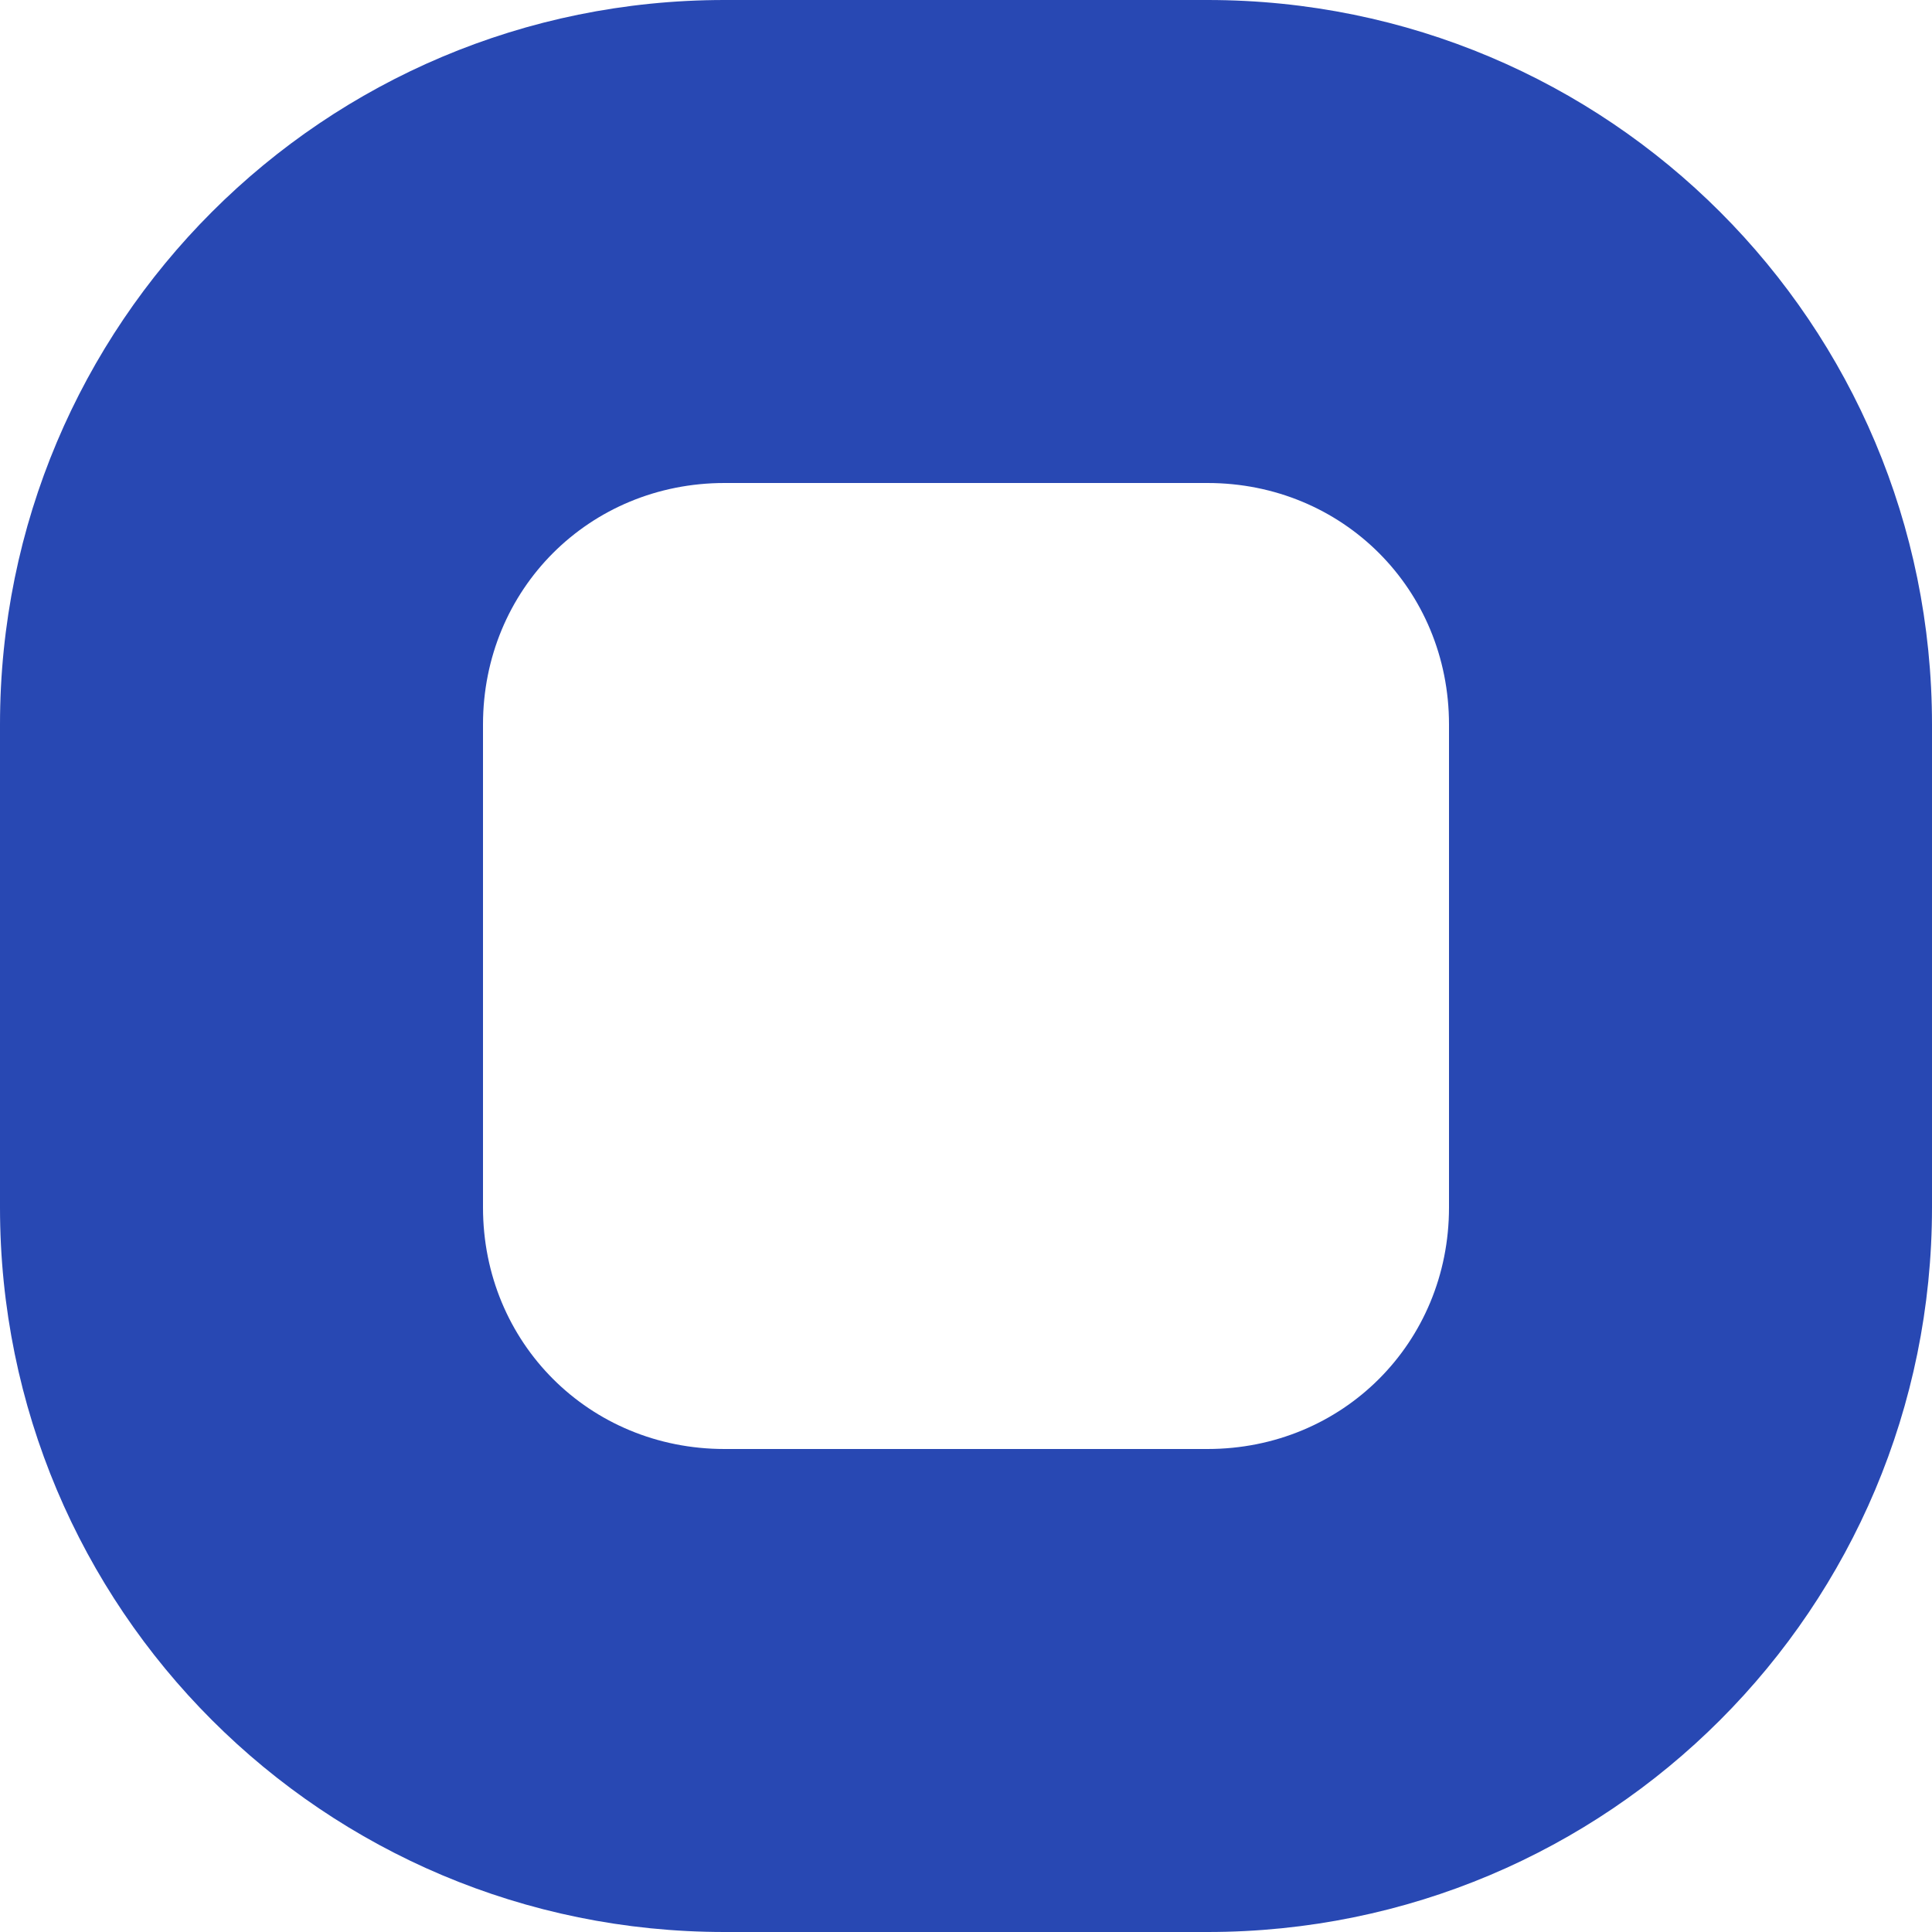 <svg width="4" height="4" viewBox="0 0 4 4" fill="none" xmlns="http://www.w3.org/2000/svg">
<path d="M2.5 4H1.5C0.67 4 0 3.33 0 2.5V1.5C0 0.67 0.67 0 1.5 0H2.5C3.33 0 4 0.67 4 1.5V2.5C4 3.33 3.33 4 2.5 4ZM1.5 1C1.22 1 1 1.22 1 1.5V2.5C1 2.78 1.22 3 1.5 3H2.5C2.78 3 3 2.78 3 2.5V1.5C3 1.22 2.78 1 2.5 1H1.5Z" fill="#2848B3"/>
</svg>
